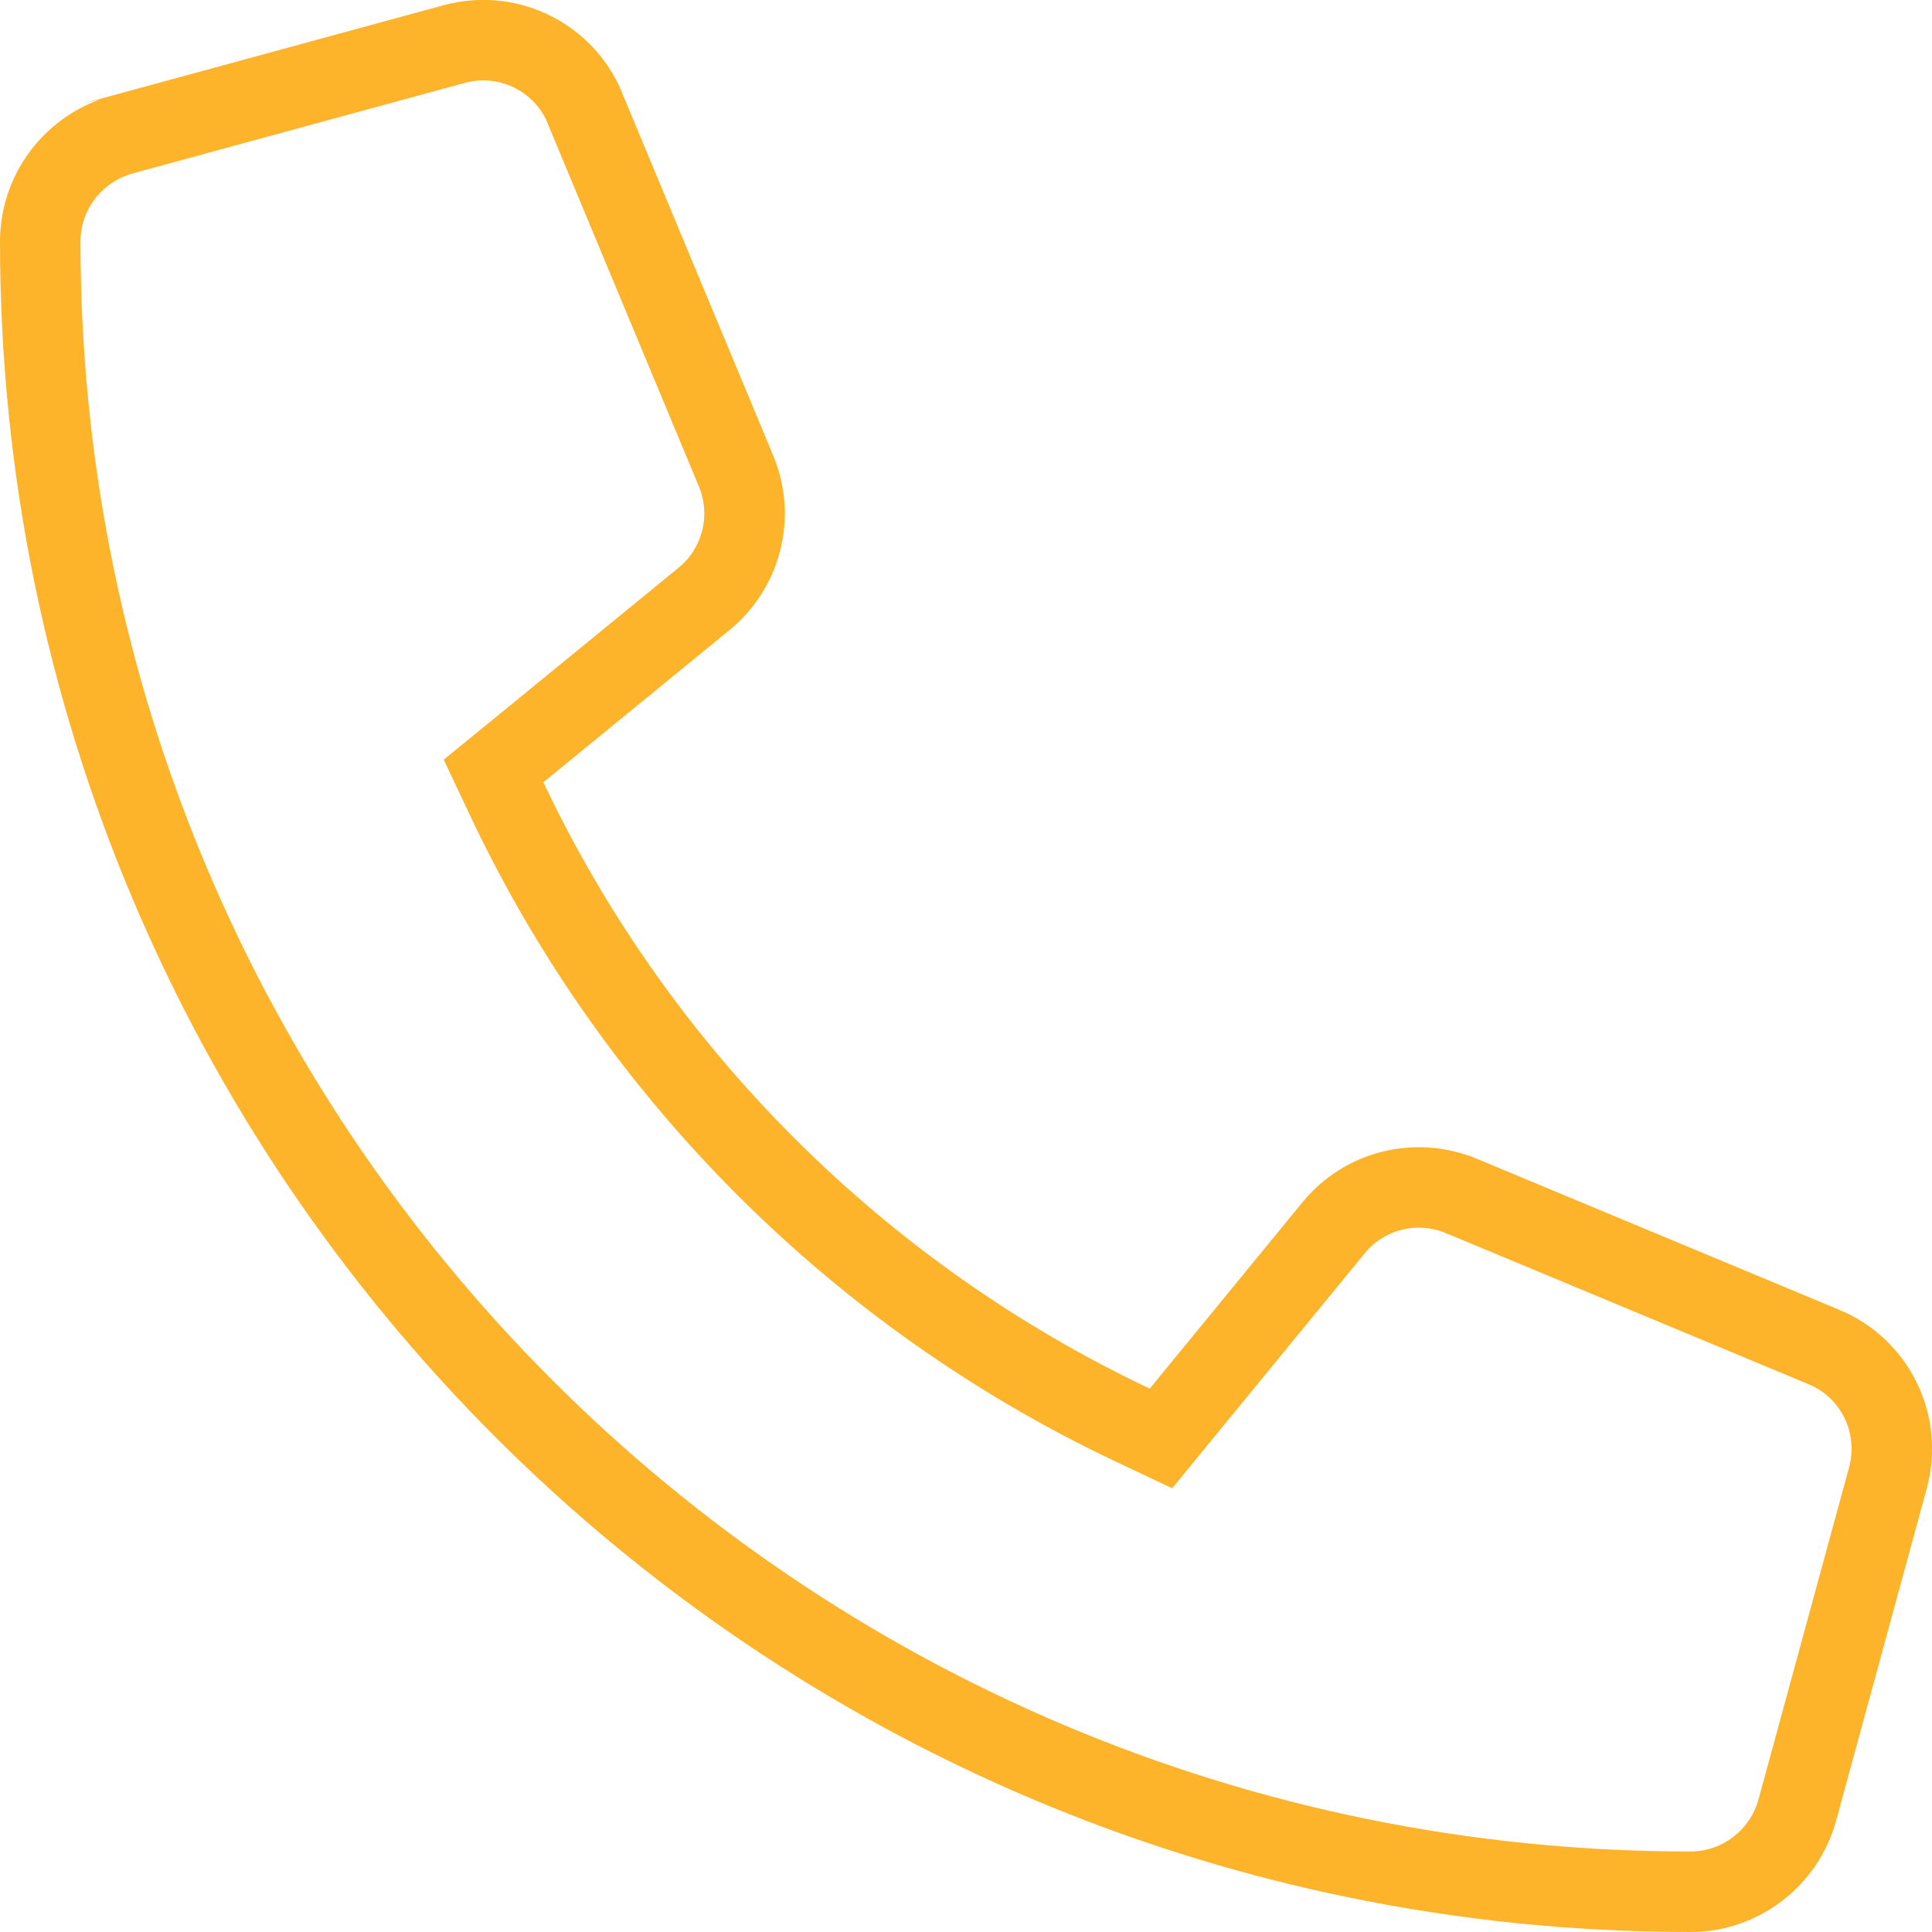 <svg width="24" height="24" viewBox="0 0 24 24" fill="none" xmlns="http://www.w3.org/2000/svg">
<g clip-path="url(#clip0_2025_4697)">
<path d="M5.639 0.548L5.64 0.548C6.283 0.372 6.953 0.682 7.238 1.277L7.268 1.35L9.143 5.85L9.143 5.85C9.377 6.41 9.216 7.056 8.744 7.441C8.744 7.441 8.744 7.441 8.744 7.441L6.434 9.33L6.131 9.577L6.298 9.931C7.908 13.335 10.665 16.091 14.069 17.702L14.422 17.869L14.669 17.567L16.563 15.256L16.565 15.254C16.945 14.785 17.593 14.623 18.154 14.857L18.155 14.857L22.655 16.732L22.656 16.732C23.294 16.996 23.634 17.693 23.452 18.36L23.452 18.36L22.327 22.484C22.327 22.484 22.327 22.484 22.327 22.485C22.161 23.085 21.617 23.5 21 23.5C9.679 23.5 0.5 14.321 0.5 3C0.5 2.383 0.915 1.838 1.515 1.673C1.515 1.673 1.516 1.673 1.516 1.672L5.639 0.548Z" stroke="#FDB42A"/>
</g>
<defs>
<clipPath id="clip0_2025_4697">
<rect width="24" height="24" fill="white"/>
</clipPath>
</defs>
</svg>
